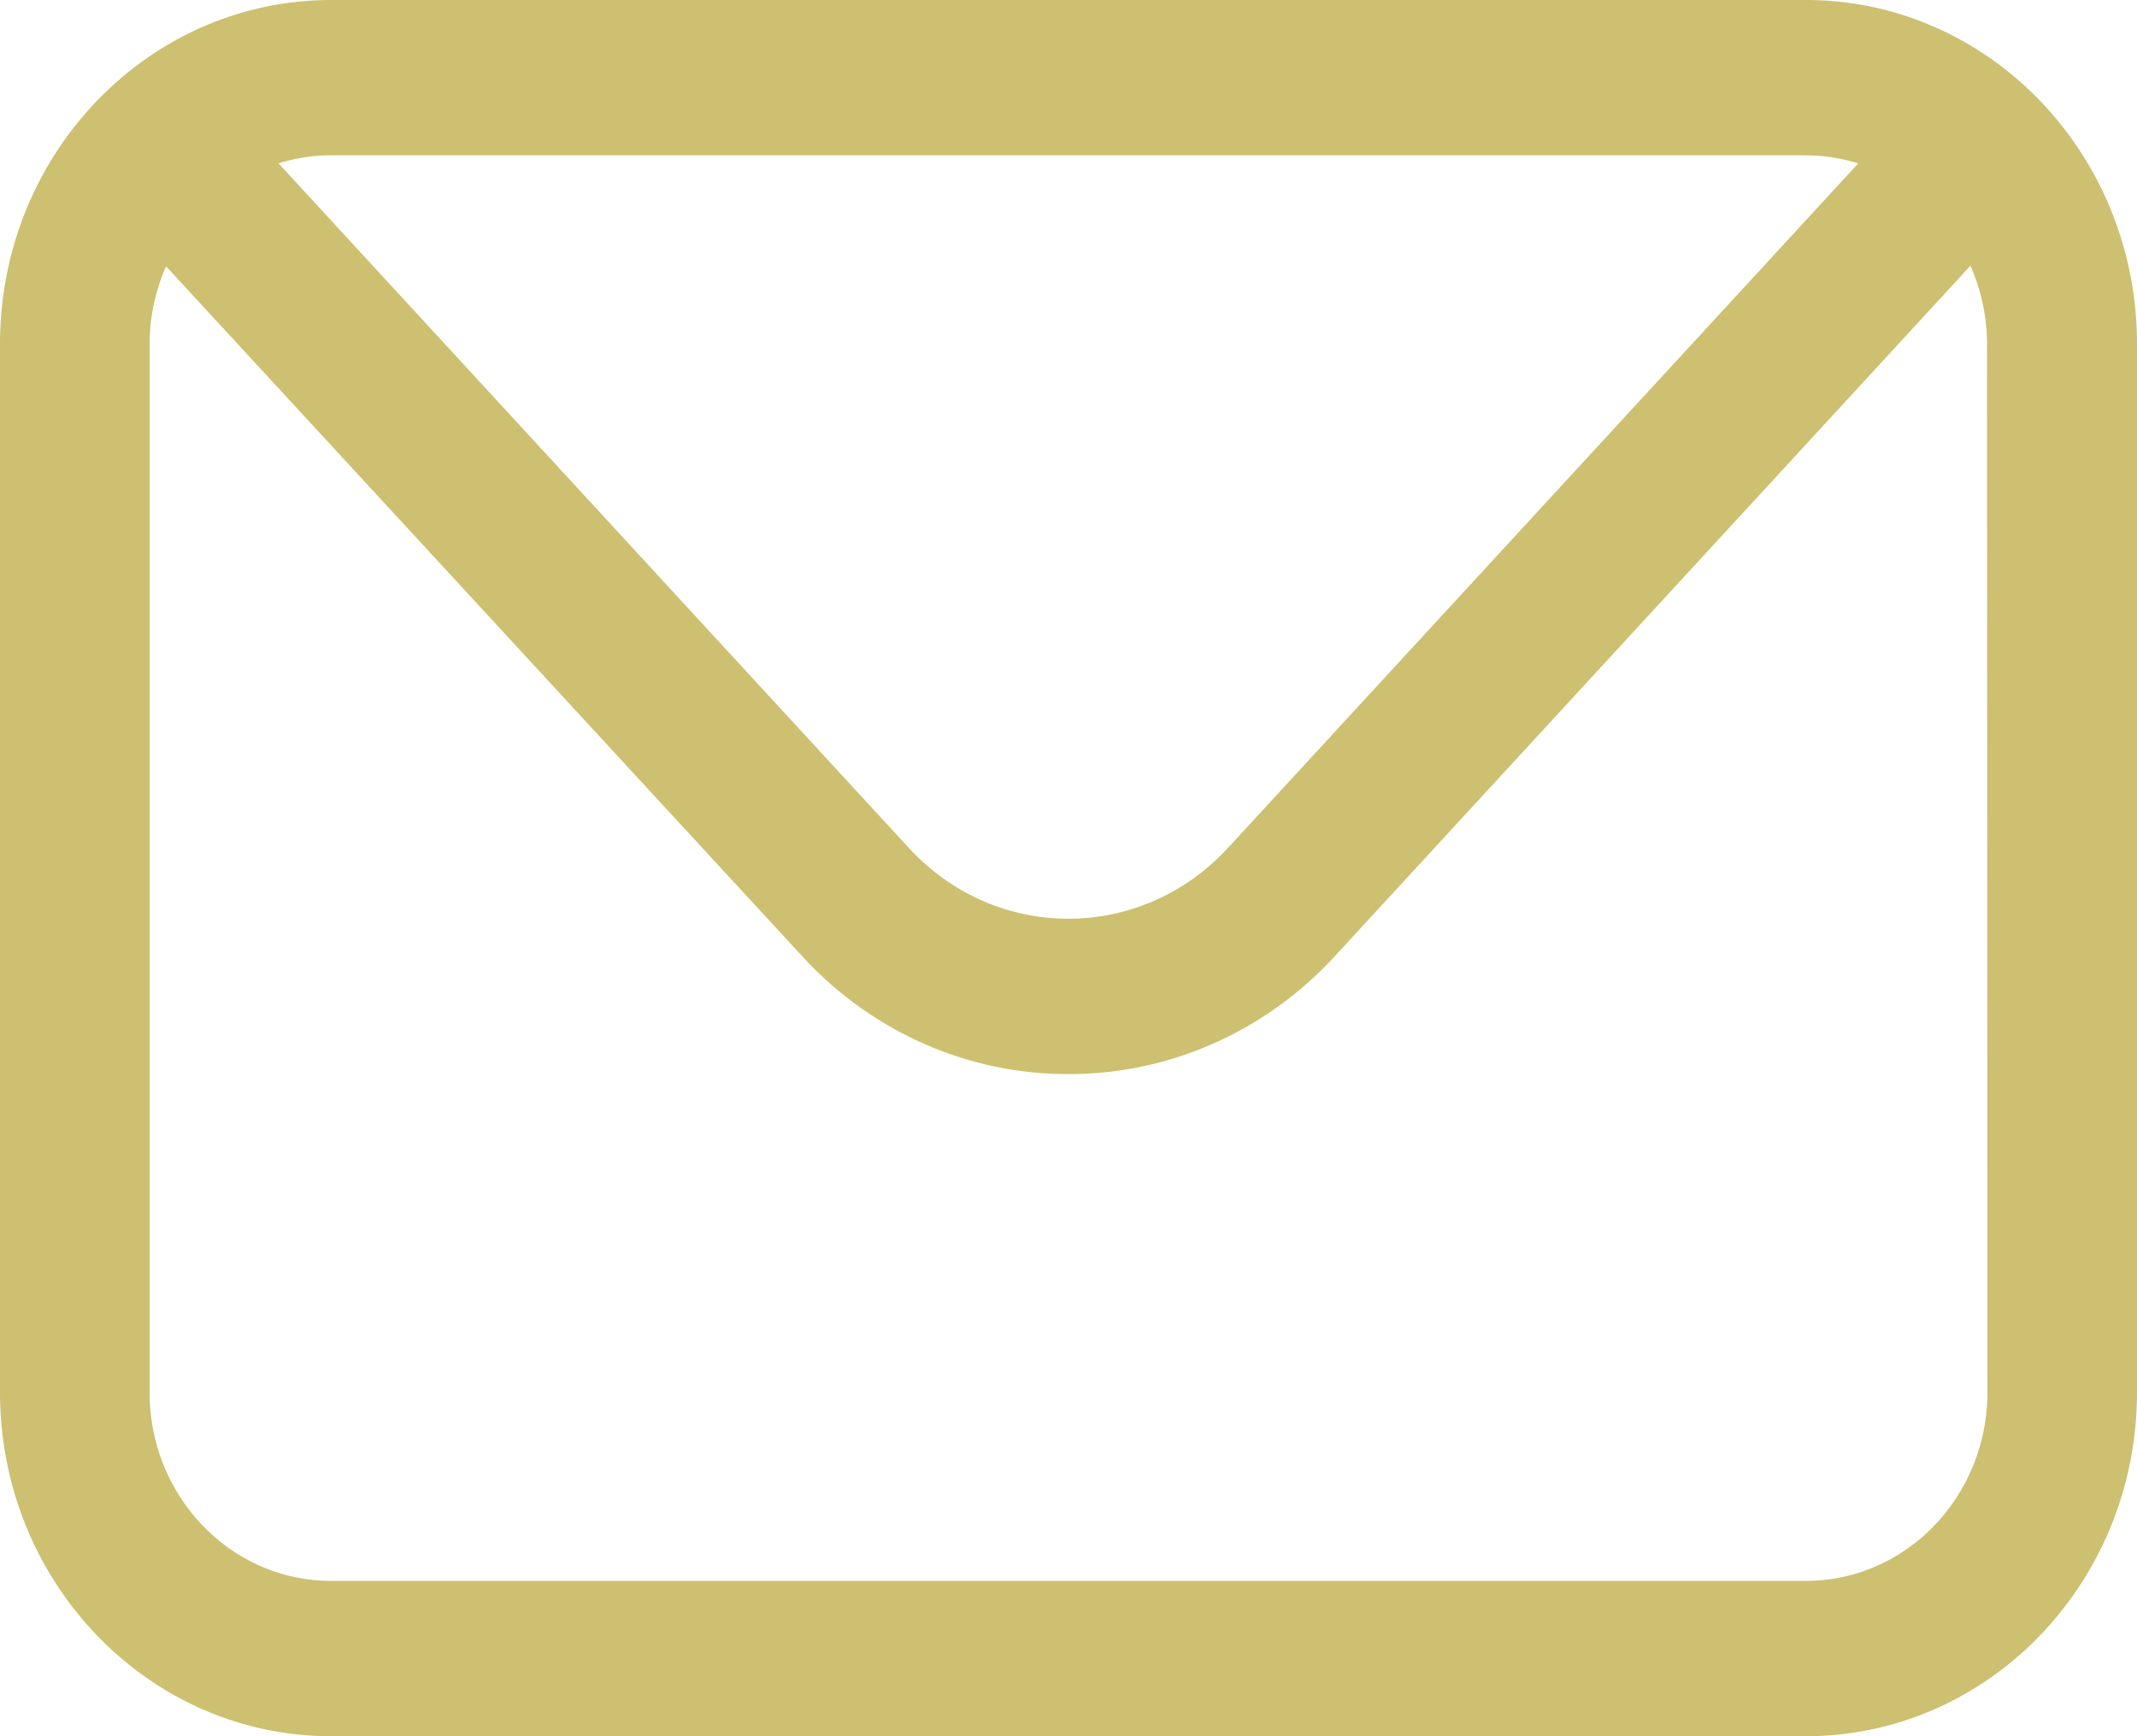 <svg width="48" height="39" fill="none" xmlns="http://www.w3.org/2000/svg"><path d="M40.56 0H7.44C3.33 0 0 3.46 0 7.726v23.548C0 35.54 3.33 39 7.44 39h33.12c4.11 0 7.44-3.46 7.44-7.726V7.726C48 3.46 44.67 0 40.56 0zm0 3.49c.4 0 .796.06 1.178.181L27.578 19.05c-1.894 2.053-5.033 2.124-7.01.157a4.731 4.731 0 01-.151-.157L6.257 3.67c.383-.12.782-.182 1.183-.182h33.12zm4.08 27.784c0 2.34-1.826 4.237-4.08 4.237H7.44c-2.254 0-4.08-1.897-4.08-4.237V7.726a4.35 4.35 0 01.37-1.744L18 21.459c1.56 1.71 3.731 2.675 6 2.667 2.268.007 4.438-.958 6-2.667L44.258 5.97c.244.547.37 1.142.373 1.745l.009 23.56z" fill="#CDC071"/></svg>